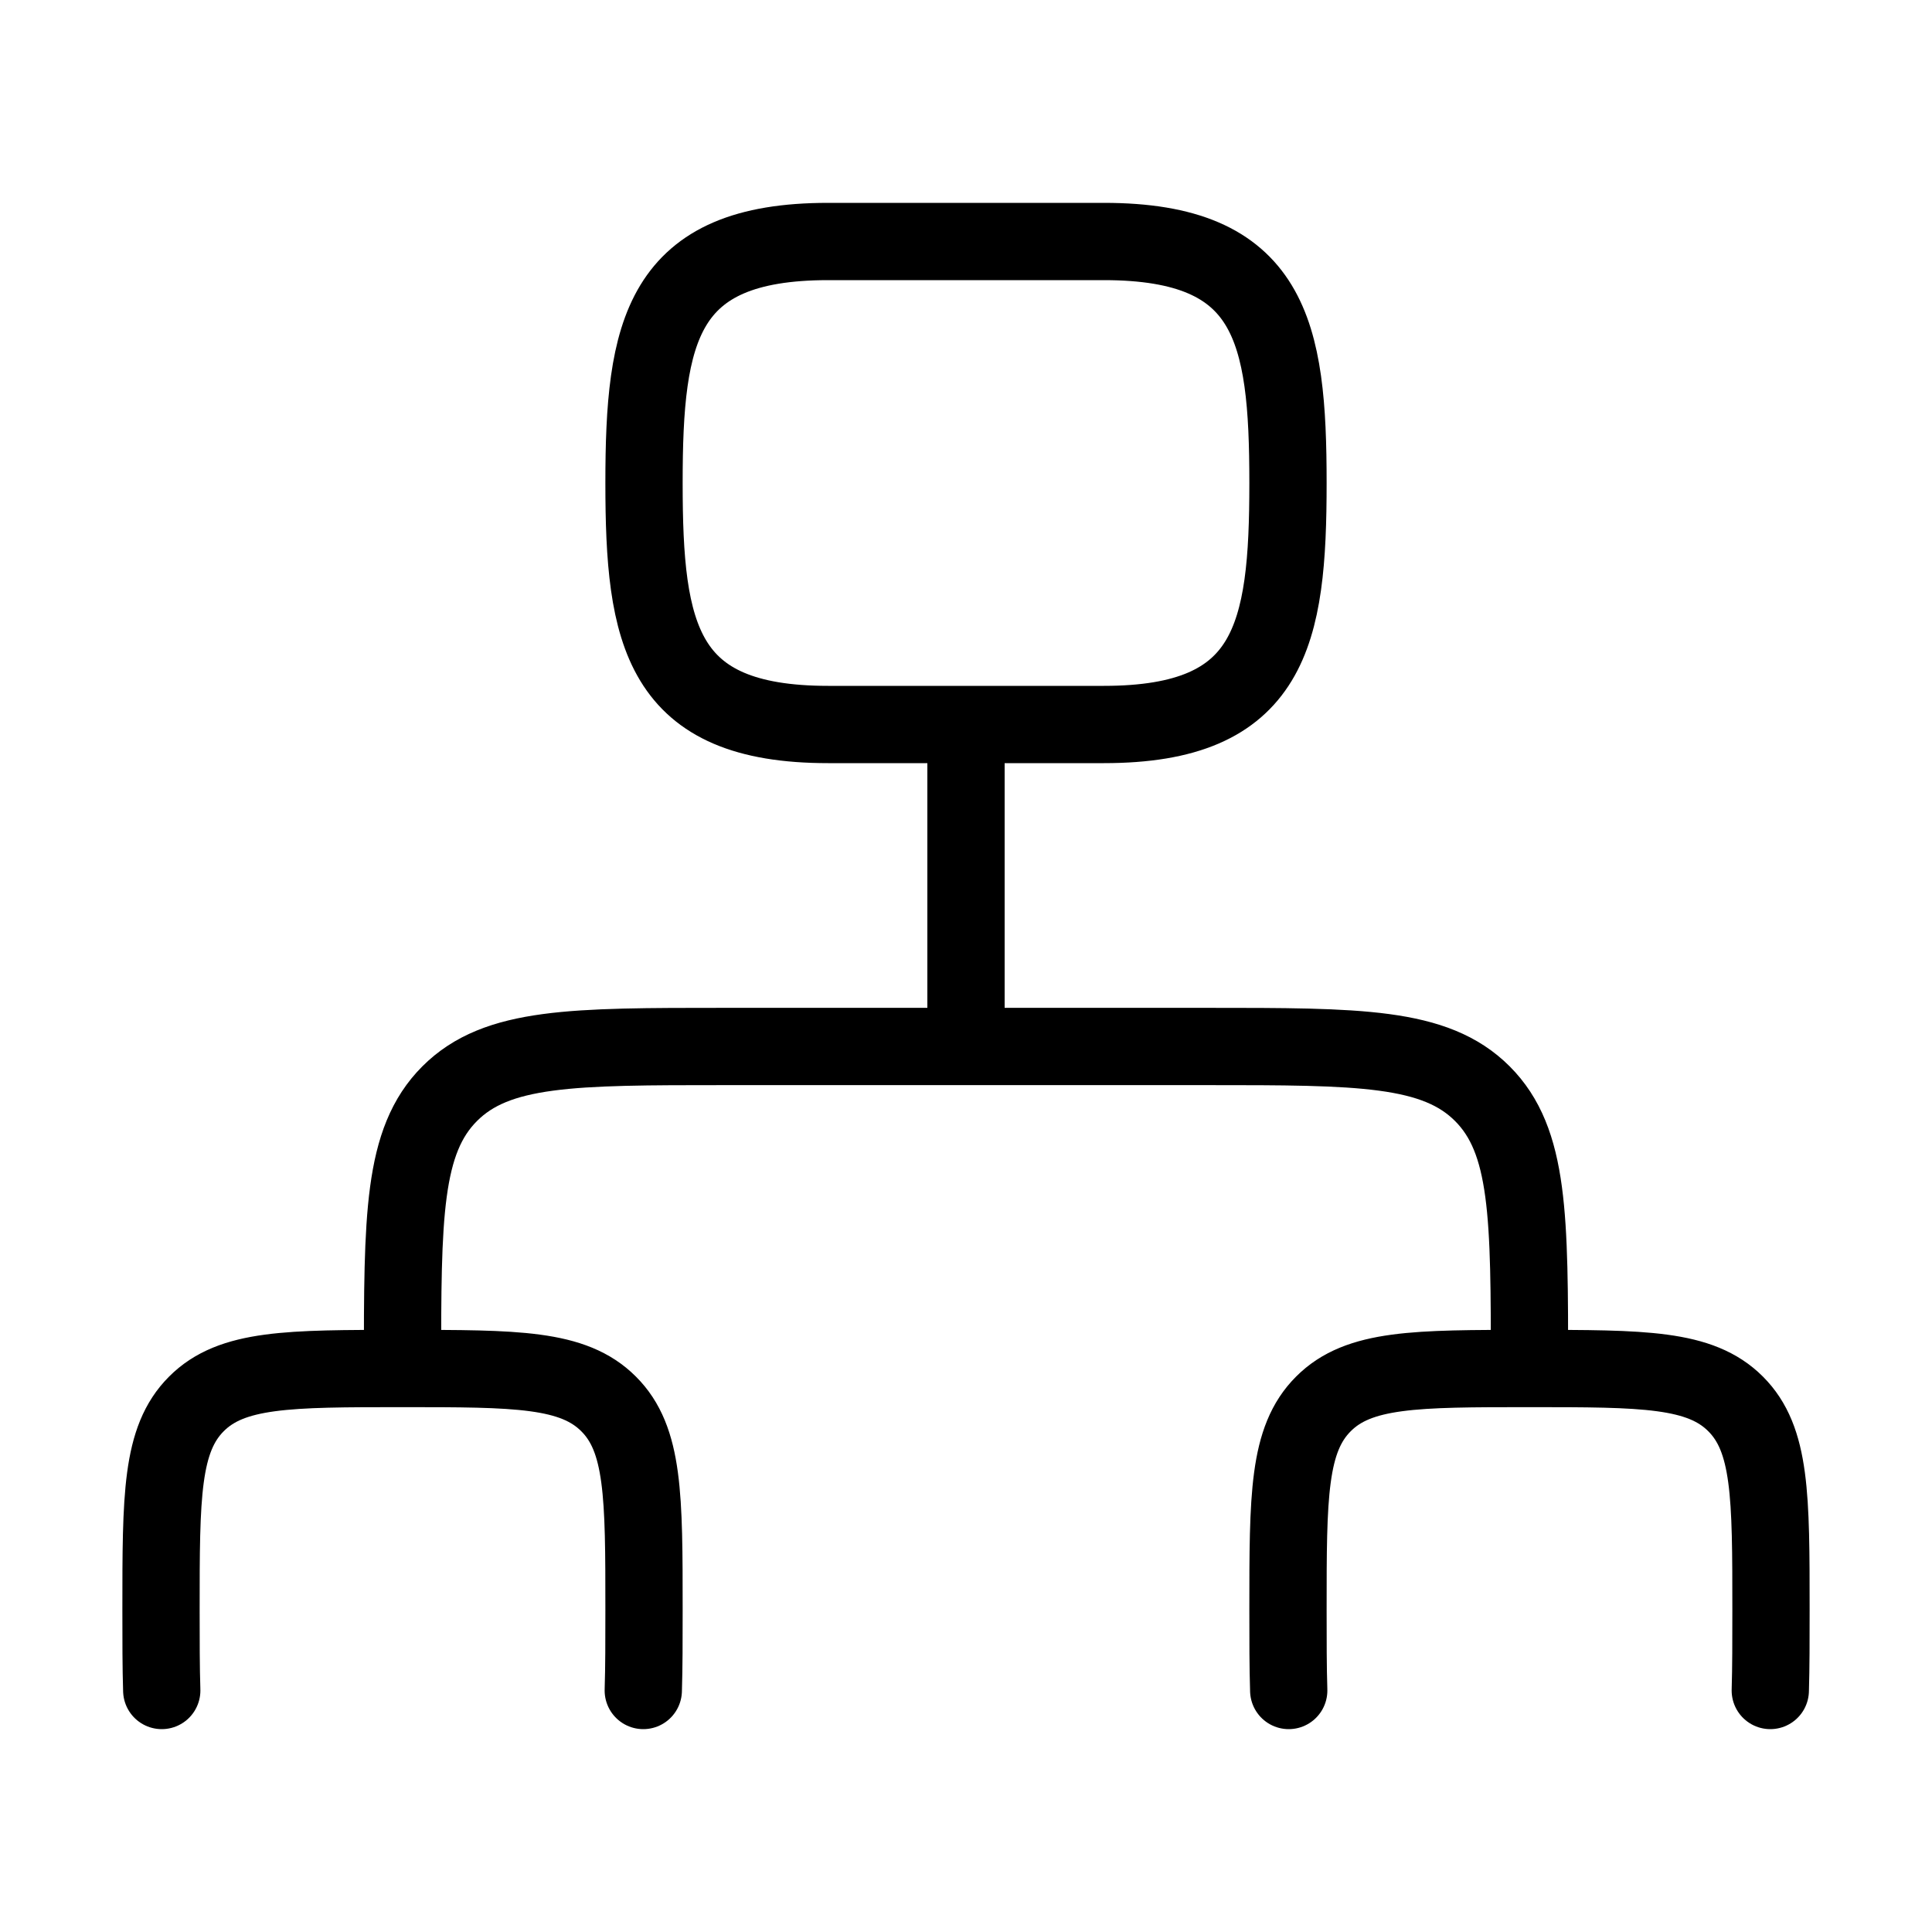 <?xml version="1.0" encoding="UTF-8"?> <svg xmlns="http://www.w3.org/2000/svg" width="50" height="50" viewBox="0 0 50 50" fill="none"><path d="M25 18.75V27.083M25 27.083H18.75C14.821 27.083 12.858 27.083 11.638 28.304C10.417 29.525 10.417 31.488 10.417 35.417M25 27.083H31.25C35.179 27.083 37.142 27.083 38.363 28.304C39.583 29.525 39.583 31.488 39.583 35.417M10.417 35.417C7.469 35.417 5.996 35.417 5.083 36.333C4.167 37.248 4.167 38.721 4.167 41.667C4.167 42.462 4.167 43.15 4.186 43.75M10.417 35.417C13.365 35.417 14.835 35.417 15.75 36.333C16.667 37.246 16.667 38.719 16.667 41.667C16.667 42.462 16.667 43.15 16.648 43.75M39.583 35.417C36.636 35.417 35.163 35.417 34.25 36.333C33.333 37.248 33.333 38.721 33.333 41.667C33.333 42.462 33.333 43.15 33.352 43.75M39.583 35.417C42.531 35.417 44.002 35.417 44.917 36.333C45.833 37.248 45.833 38.721 45.833 41.667C45.833 42.462 45.833 43.15 45.815 43.75M21.429 6.25H28.571C32.896 6.25 33.333 8.562 33.333 12.5C33.333 16.438 32.894 18.75 28.571 18.75H21.429C17.104 18.75 16.667 16.438 16.667 12.5C16.667 8.562 17.106 6.25 21.429 6.25Z" stroke="black" stroke-width="2" stroke-linecap="round" stroke-linejoin="round"></path></svg> 